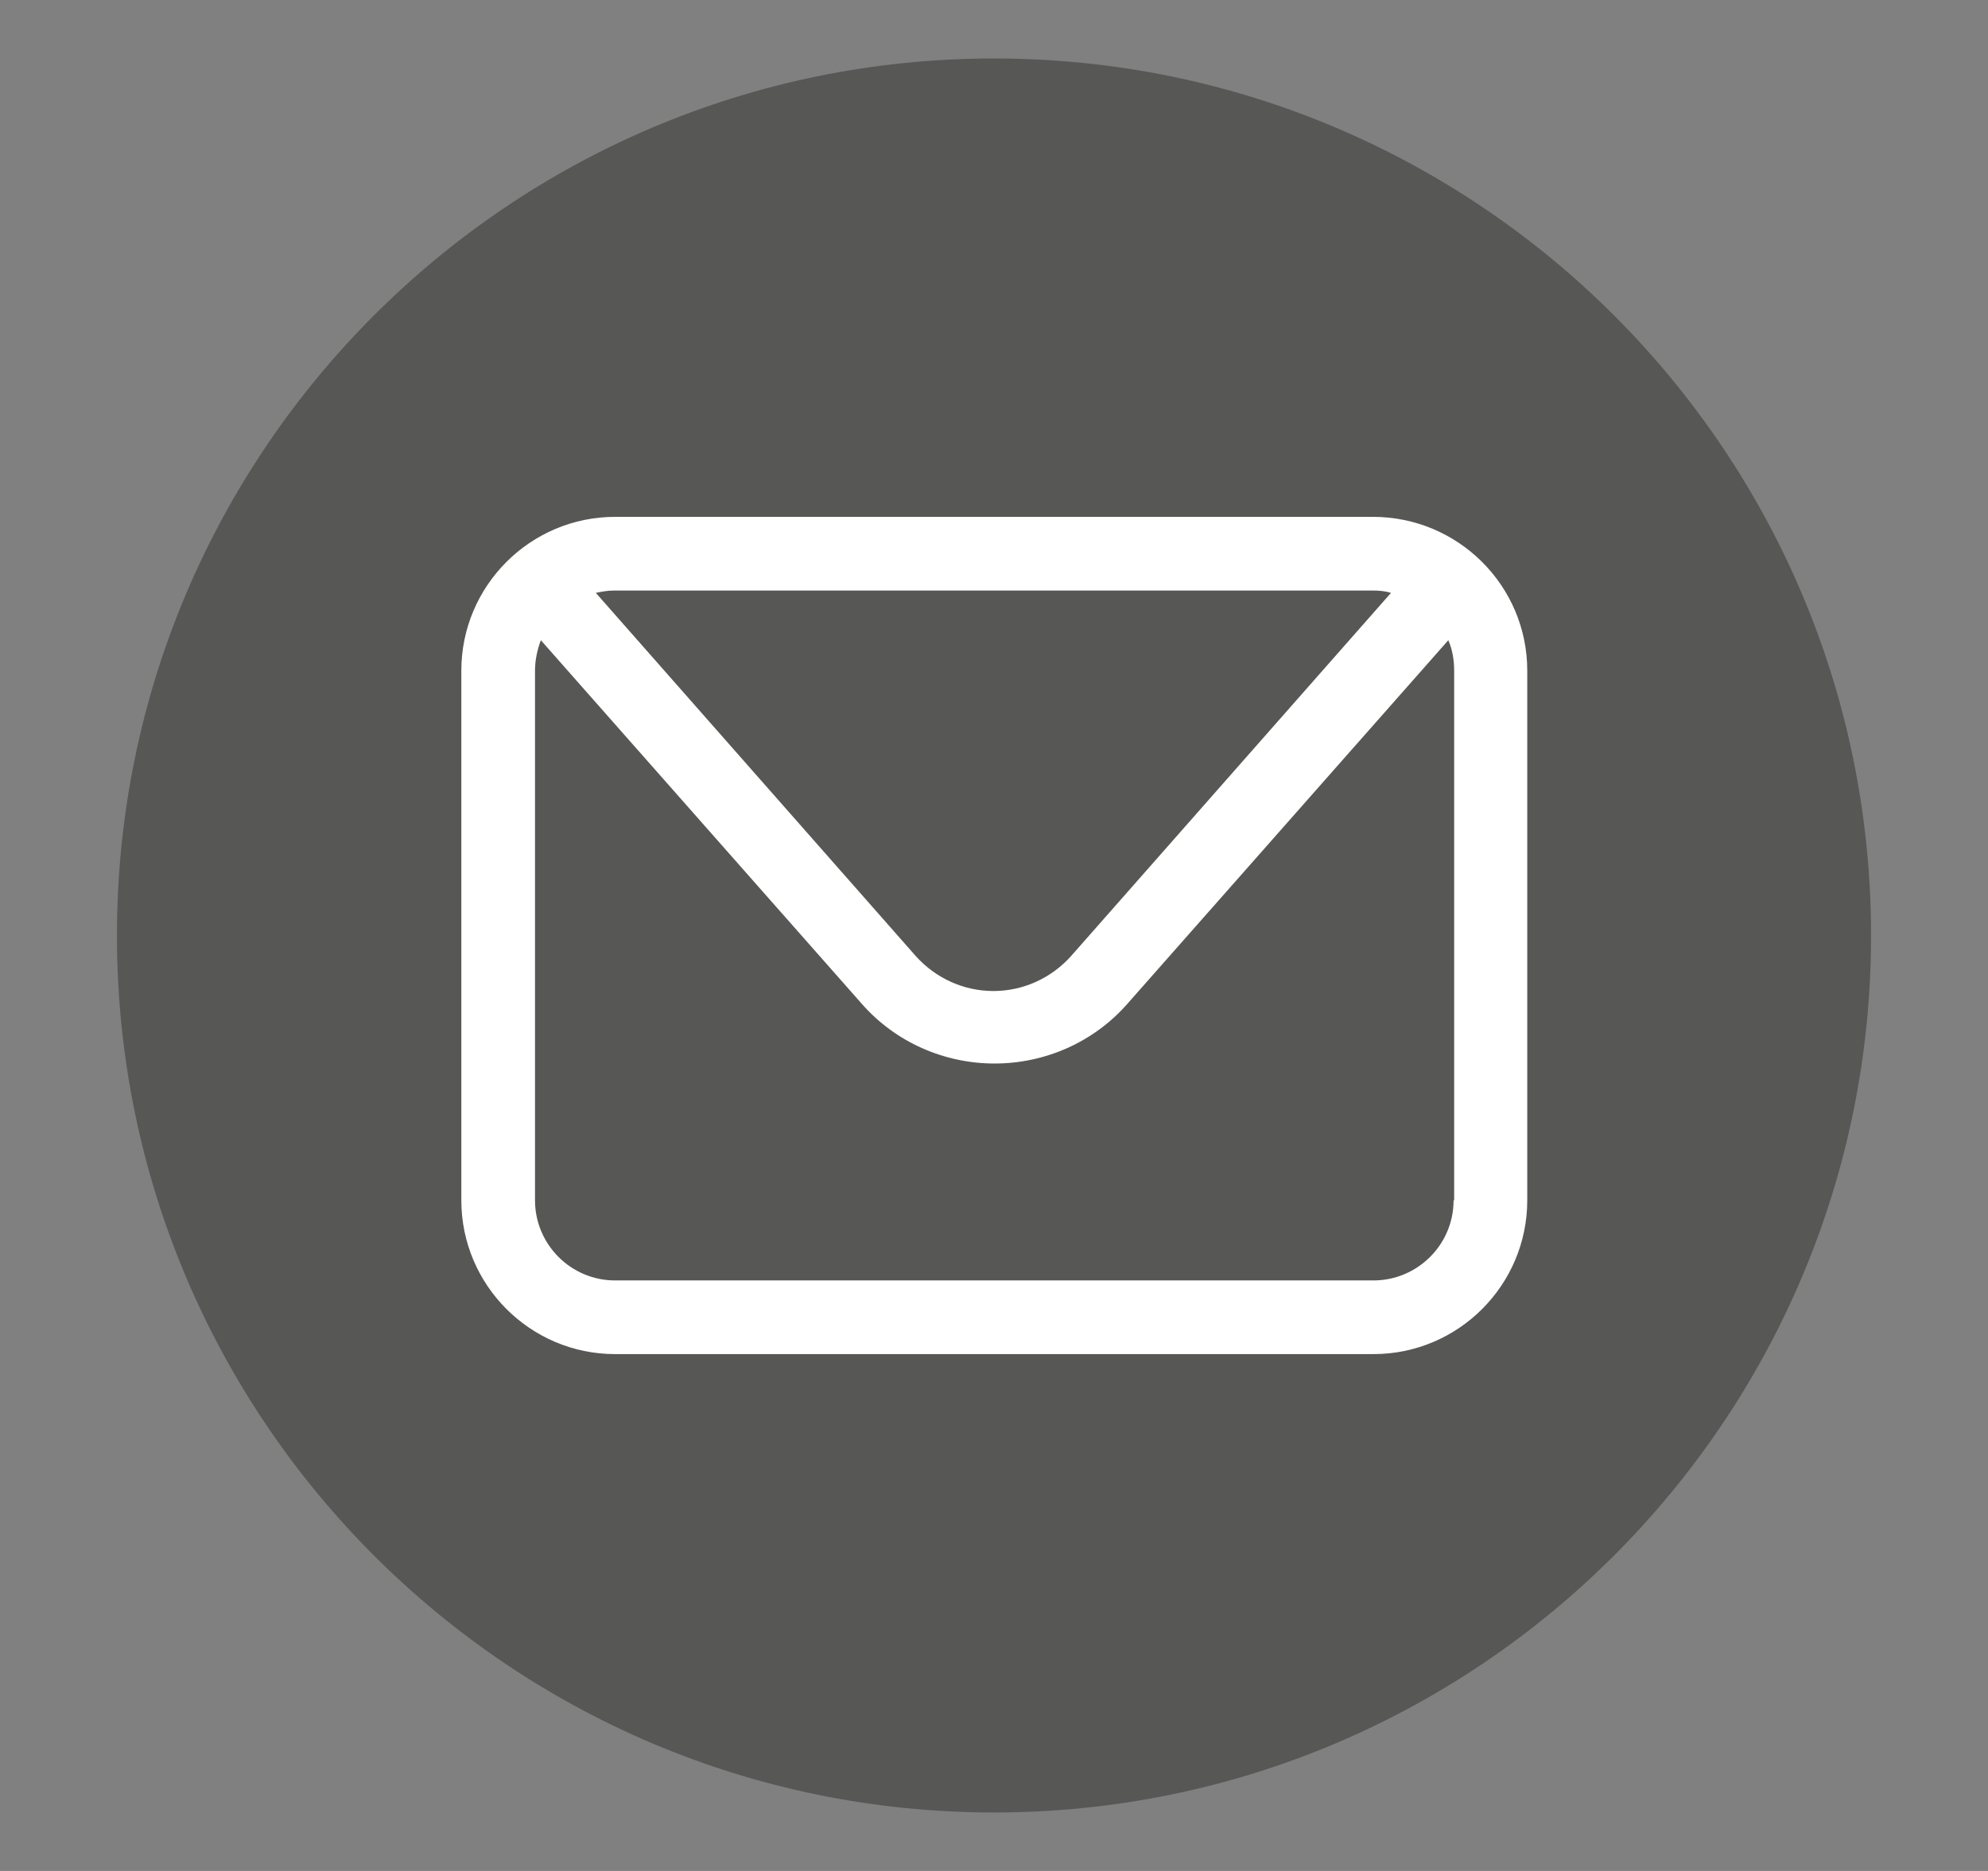 <?xml version="1.0" encoding="utf-8"?>
<!-- Generator: Adobe Illustrator 25.2.3, SVG Export Plug-In . SVG Version: 6.00 Build 0)  -->
<svg version="1.1" id="Réteg_1" xmlns="http://www.w3.org/2000/svg" xmlns:xlink="http://www.w3.org/1999/xlink" x="0px" y="0px"
	 viewBox="0 0 34 32" style="enable-background:new 0 0 34 32;" xml:space="preserve">
<rect x="0" y="0" width="34" height="32" fill="#808080" stroke="none"/>
<style type="text/css">
	.st0{fill:url(#SVGID_1_);}
	.st1{fill-rule:evenodd;clip-rule:evenodd;fill:#FFFFFF;}
	.st2{fill:url(#SVGID_2_);}
	.st3{fill:#FFFFFF;}
	.st4{fill:url(#SVGID_3_);}
	.st5{fill:url(#SVGID_4_);}
	.st6{fill:#DB1315;}
	.st7{fill:#575756;}
</style>
<g>
	<g>
		<g>
			<g>
				<path class="st7" d="M32,16c0,8.28-6.72,15-15,15C8.72,31,2,24.28,2,16C2,7.72,8.72,1,17,1C25.28,1,32,7.72,32,16z"/>
			</g>
		</g>
		<g>
			<path class="st3" d="M23.48,8.84H10.52c-1.45,0-2.63,1.18-2.63,2.63v9.06c0,1.45,1.18,2.63,2.63,2.63h12.97
				c1.45,0,2.63-1.18,2.63-2.63v-9.06C26.12,10.02,24.94,8.84,23.48,8.84z M23.48,10.1c0.11,0,0.21,0.01,0.31,0.04l-5.47,6.21
				c-0.34,0.38-0.82,0.6-1.33,0.6c-0.51,0-0.99-0.22-1.33-0.6l-5.47-6.21c0.1-0.02,0.2-0.04,0.31-0.04H23.48z M24.86,20.53
				c0,0.76-0.62,1.37-1.37,1.37H10.52c-0.76,0-1.37-0.62-1.37-1.37v-9.06c0-0.18,0.04-0.36,0.1-0.52l5.49,6.22
				c0.57,0.65,1.4,1.02,2.27,1.02c0.87,0,1.7-0.37,2.27-1.02l5.49-6.22c0.07,0.16,0.1,0.34,0.1,0.52V20.53z"/>
		</g>
	</g>
</g>
</svg>

